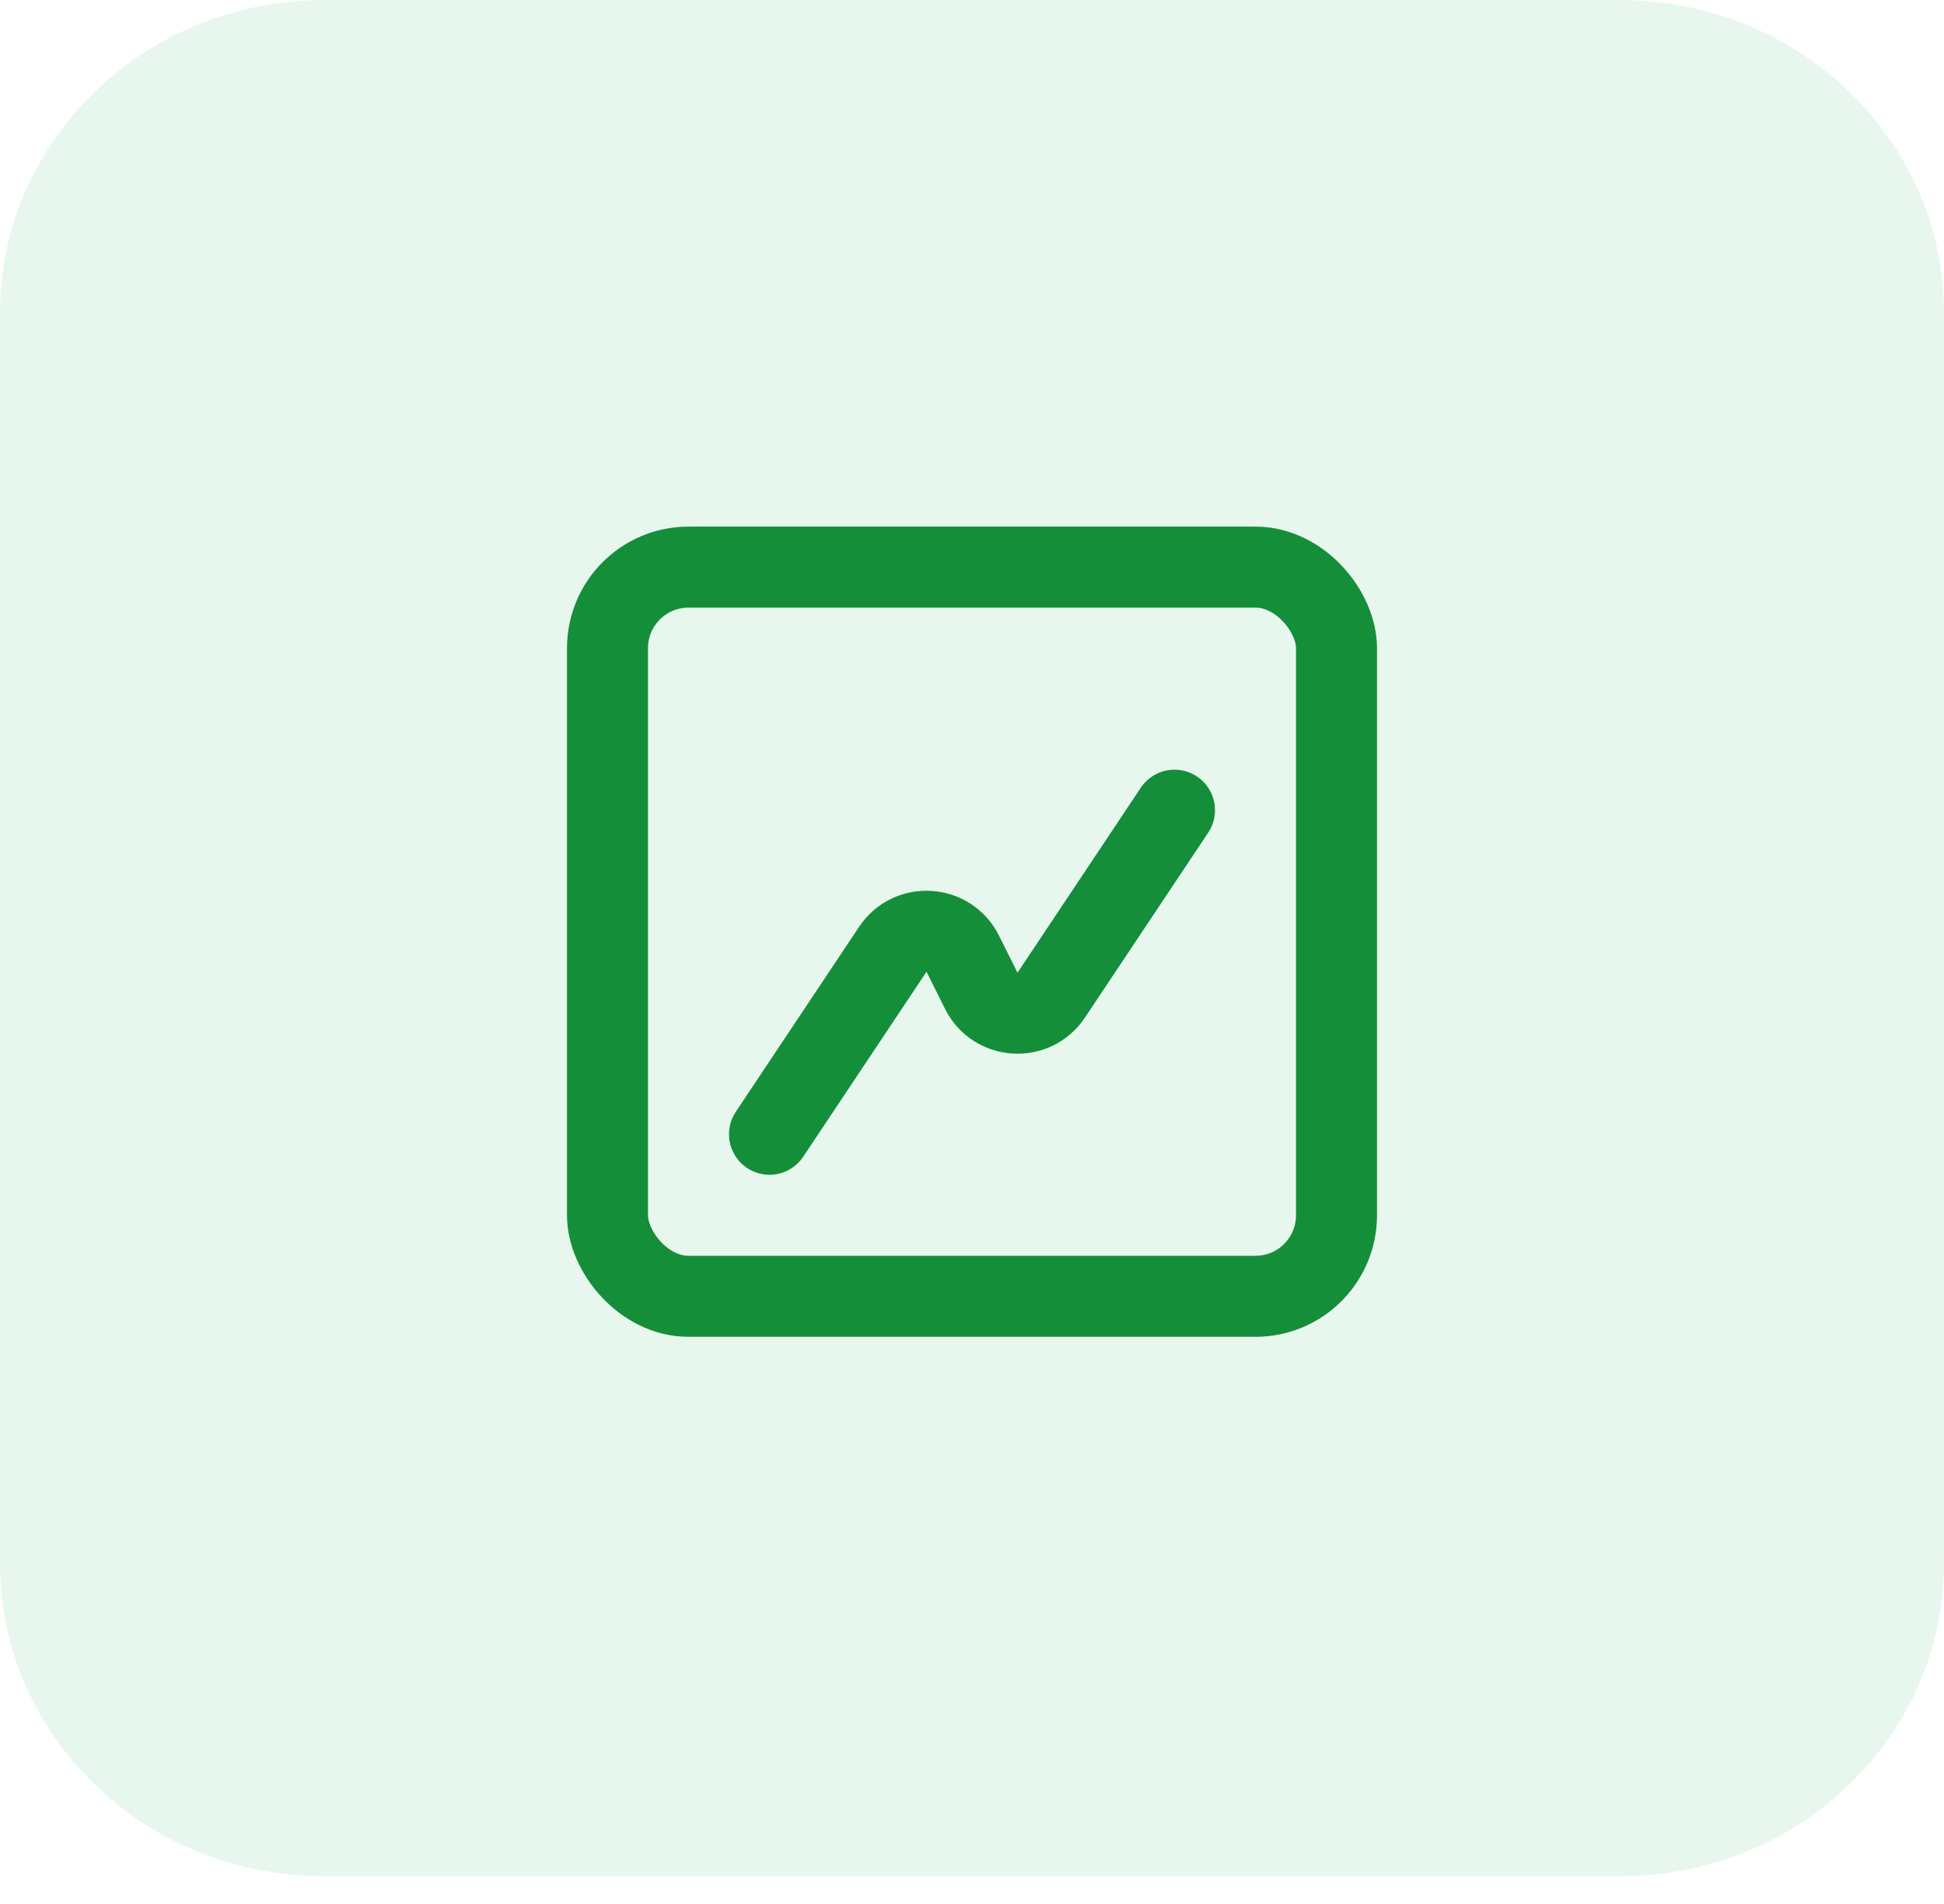 <?xml version="1.0" encoding="UTF-8"?> <svg xmlns="http://www.w3.org/2000/svg" width="48" height="47" viewBox="0 0 48 47" fill="none"><path d="M40 0H8C3.582 0 0 3.456 0 7.72V38.599C0 42.862 3.582 46.319 8 46.319H40C44.418 46.319 48 42.862 48 38.599V7.72C48 3.456 44.418 0 40 0Z" fill="#1AB248" fill-opacity="0.1"></path><path d="M29 20L25.956 24.566C25.53 25.205 24.573 25.145 24.229 24.459L23.771 23.541C23.427 22.855 22.47 22.795 22.044 23.434L19 28" stroke="#158E3A" stroke-width="2" stroke-linecap="round" stroke-linejoin="round"></path><rect x="15" y="14" width="18" height="18" rx="2" stroke="#158E3A" stroke-width="2"></rect></svg> 